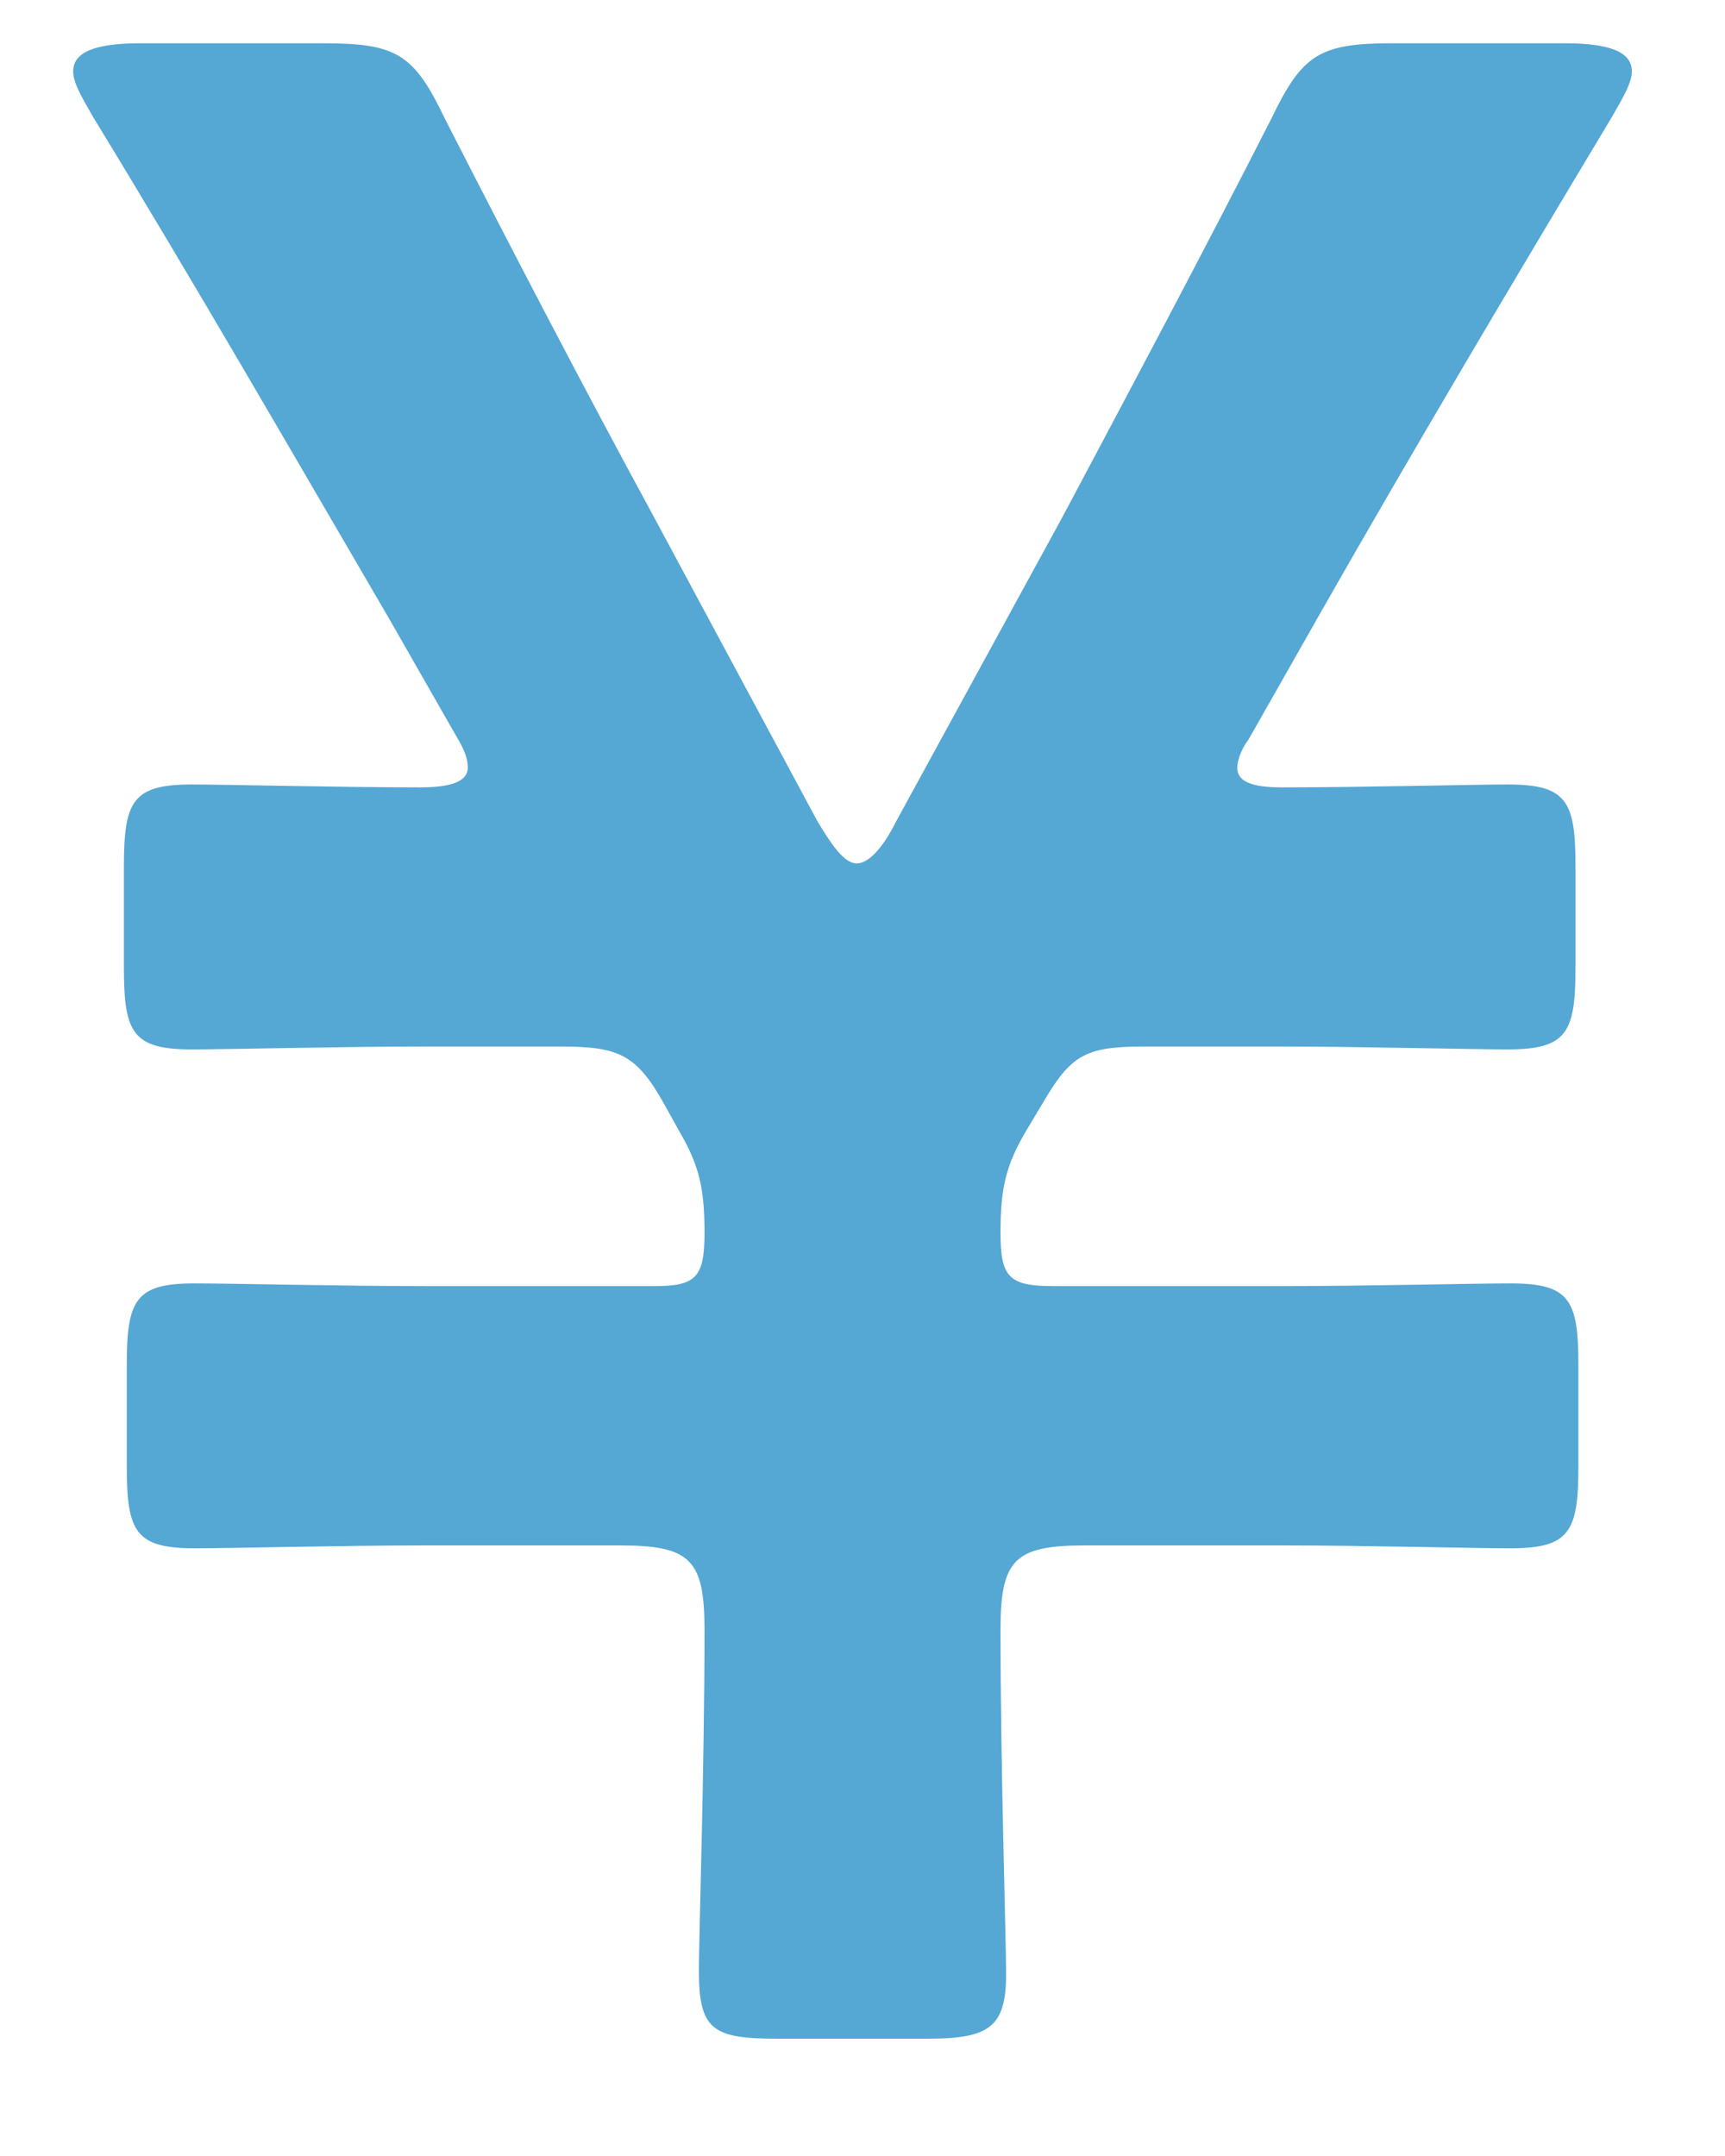 <svg width="12" height="15" viewBox="0 0 12 15" fill="none" xmlns="http://www.w3.org/2000/svg">
<path d="M7.548 10.752H8.921C9.49 10.752 10.254 10.772 10.509 10.772C10.921 10.772 10.98 10.654 10.98 10.203V9.497C10.98 9.046 10.921 8.929 10.509 8.929C10.254 8.929 9.49 8.948 8.921 8.948H7.333C7.019 8.948 6.96 8.889 6.96 8.576C6.96 8.262 6.999 8.105 7.137 7.87L7.254 7.674C7.45 7.34 7.548 7.281 7.96 7.281H8.901C9.45 7.281 10.235 7.301 10.49 7.301C10.901 7.301 10.96 7.183 10.96 6.732V6.027C10.96 5.576 10.901 5.458 10.49 5.458C10.235 5.458 9.49 5.478 8.921 5.478C8.705 5.478 8.607 5.438 8.607 5.34C8.607 5.301 8.627 5.223 8.686 5.144L9.176 4.281C9.823 3.144 10.509 1.987 11.215 0.811C11.293 0.674 11.352 0.576 11.352 0.497C11.352 0.36 11.195 0.301 10.882 0.301H9.686C9.176 0.301 9.058 0.38 8.842 0.83C8.372 1.752 7.882 2.674 7.392 3.595L6.235 5.713C6.137 5.909 6.039 6.007 5.96 6.007C5.882 6.007 5.803 5.909 5.686 5.713L4.548 3.595C4.058 2.693 3.568 1.752 3.097 0.83C2.882 0.38 2.764 0.301 2.254 0.301H0.98C0.666 0.301 0.509 0.36 0.509 0.497C0.509 0.576 0.568 0.674 0.646 0.811C1.352 1.968 2.019 3.125 2.705 4.301L3.176 5.125C3.235 5.223 3.254 5.281 3.254 5.34C3.254 5.438 3.137 5.478 2.921 5.478C2.352 5.478 1.588 5.458 1.333 5.458C0.921 5.458 0.862 5.576 0.862 6.027V6.732C0.862 7.183 0.921 7.301 1.333 7.301C1.588 7.301 2.391 7.281 2.941 7.281H3.901C4.313 7.281 4.431 7.34 4.627 7.693L4.725 7.87C4.862 8.105 4.901 8.262 4.901 8.576C4.901 8.889 4.842 8.948 4.548 8.948H2.96C2.391 8.948 1.607 8.929 1.352 8.929C0.941 8.929 0.882 9.046 0.882 9.497V10.203C0.882 10.654 0.941 10.772 1.352 10.772C1.607 10.772 2.391 10.752 2.96 10.752H4.313C4.803 10.752 4.901 10.85 4.901 11.34C4.901 12.301 4.862 13.458 4.862 13.713C4.862 14.125 4.96 14.184 5.411 14.184H6.45C6.882 14.184 6.999 14.105 6.999 13.732C6.999 13.497 6.96 12.301 6.96 11.34C6.96 10.85 7.058 10.752 7.548 10.752Z" fill="#55A7D4"/>
</svg>
